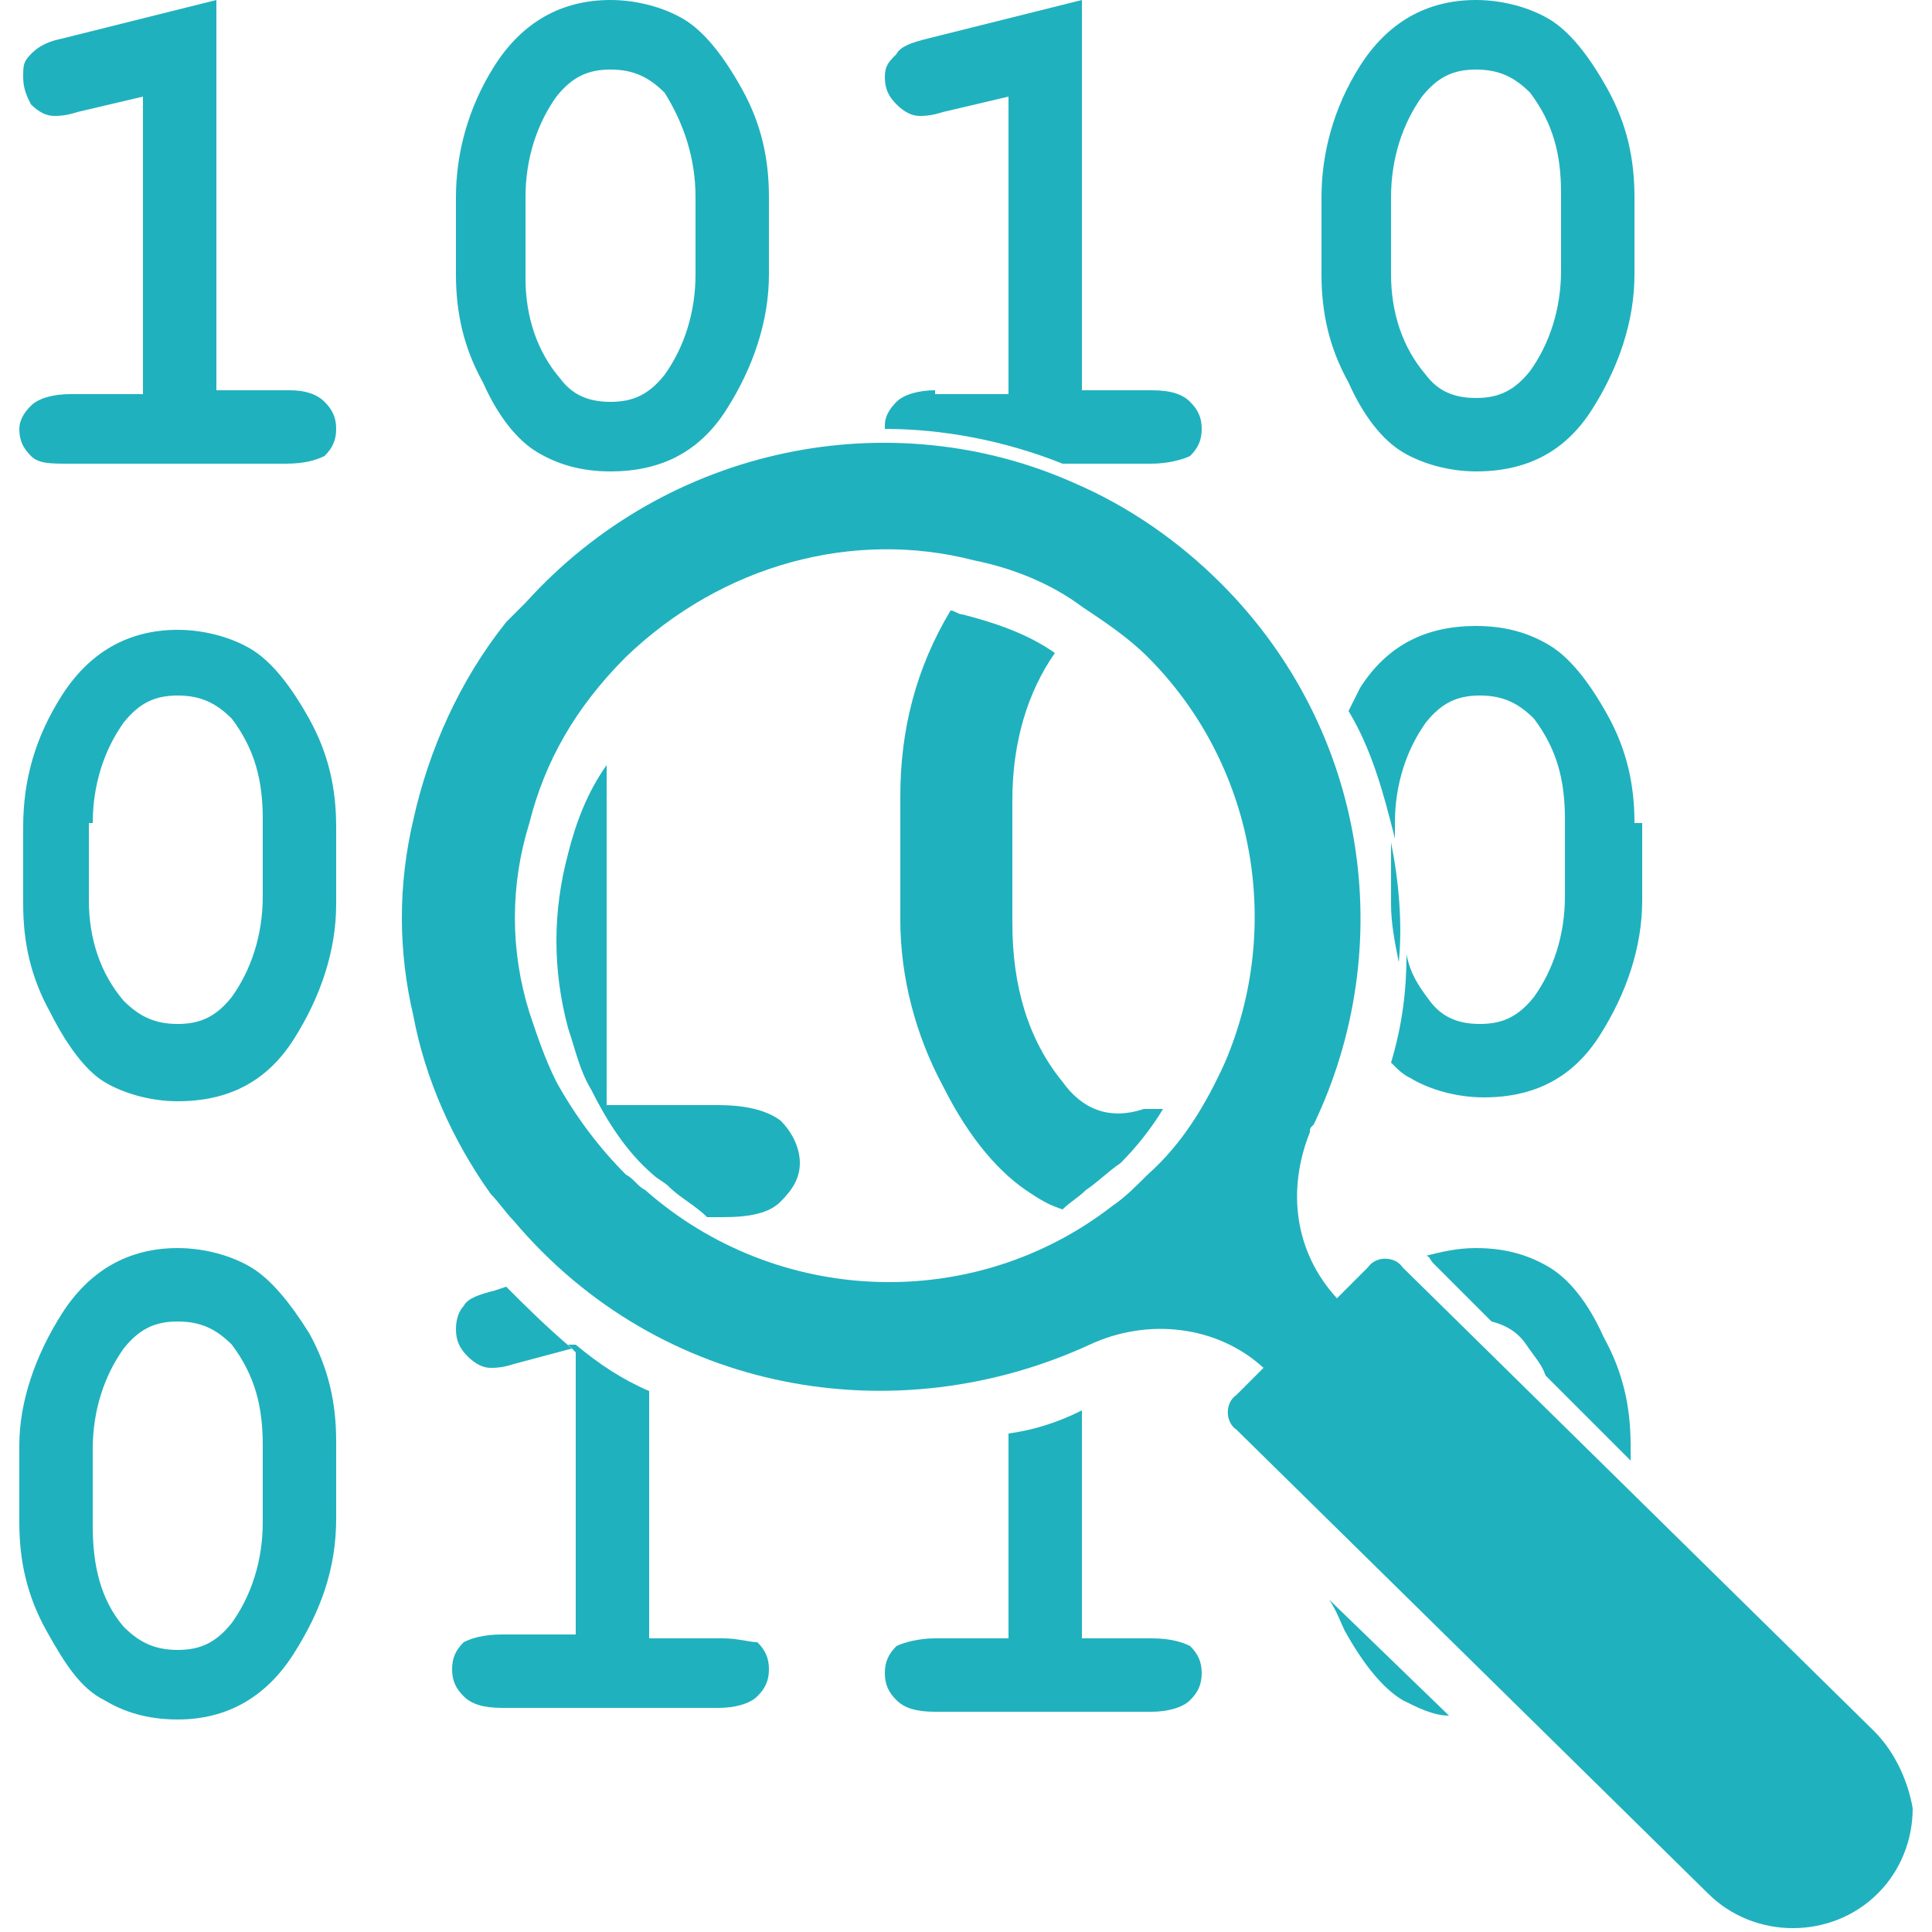 <svg xmlns="http://www.w3.org/2000/svg" viewBox="0 0 50 50">
<style type="text/css">
	.st0{fill:none;stroke:#7A9F13;stroke-width:2;stroke-linecap:round;stroke-linejoin:round;stroke-miterlimit:10;}
	.st1{fill:#20B1BE;}
	.st2{fill-rule:evenodd;clip-rule:evenodd;fill:#20B1BE;}
</style>
<g>
	<path class="st2" d="M2.4,21.3c0-1,0.3-1.9,0.8-2.6c0.4-0.5,0.8-0.7,1.4-0.7c0.6,0,1,0.2,1.4,0.6c0.6,0.8,0.8,1.6,0.8,2.6v2
		c0,1-0.3,1.9-0.8,2.6c-0.4,0.5-0.8,0.7-1.4,0.7c-0.6,0-1-0.2-1.4-0.6c-0.6-0.7-0.9-1.6-0.9-2.6V21.3z M2.7,28
		c0.5,0.3,1.2,0.5,1.9,0.5c1.3,0,2.3-0.5,3-1.6s1.1-2.3,1.1-3.5v-2c0-1-0.2-1.9-0.7-2.8c-0.5-0.9-1-1.5-1.5-1.8s-1.2-0.5-1.9-0.5
		c-1.3,0-2.3,0.6-3,1.7s-1,2.2-1,3.4v2c0,1,0.2,1.9,0.7,2.8C1.7,27,2.2,27.7,2.7,28z"/>
	<path class="st1" d="M7.5,10.1H5.6V0l-4,1C1.1,1.1,0.9,1.3,0.8,1.4C0.6,1.6,0.6,1.7,0.6,2c0,0.3,0.1,0.5,0.2,0.7C1,2.9,1.2,3,1.4,3
		c0.1,0,0.3,0,0.6-0.1l1.7-0.4v7.7H1.8c-0.4,0-0.8,0.1-1,0.3c-0.2,0.2-0.3,0.4-0.3,0.6c0,0.3,0.1,0.5,0.3,0.7c0.2,0.2,0.5,0.2,1,0.2
		h5.6c0.5,0,0.8-0.1,1-0.2c0.2-0.2,0.3-0.4,0.3-0.7c0-0.3-0.1-0.5-0.3-0.7C8.2,10.2,7.9,10.1,7.5,10.1z"/>
	<path class="st2" d="M13.6,5.1c0-1,0.3-1.9,0.8-2.6c0.4-0.5,0.8-0.7,1.4-0.7c0.6,0,1,0.2,1.4,0.6C17.7,3.2,18,4.1,18,5.1v2
		c0,1-0.3,1.9-0.8,2.6c-0.4,0.5-0.8,0.7-1.4,0.7c-0.6,0-1-0.2-1.3-0.6c-0.6-0.7-0.9-1.6-0.9-2.6V5.1z M13.9,11.7
		c0.5,0.3,1.1,0.5,1.9,0.5c1.3,0,2.3-0.5,3-1.6c0.7-1.1,1.1-2.3,1.1-3.5v-2c0-1-0.2-1.9-0.7-2.8c-0.5-0.9-1-1.5-1.5-1.8
		C17.2,0.2,16.5,0,15.8,0c-1.3,0-2.3,0.6-3,1.7c-0.7,1.1-1,2.3-1,3.4v2c0,1,0.2,1.9,0.7,2.8C12.9,10.8,13.4,11.4,13.9,11.7z"/>
	<path class="st1" d="M24.2,10.1c-0.4,0-0.8,0.1-1,0.3c-0.2,0.2-0.3,0.4-0.3,0.6c0,0,0,0,0,0.1c1.5,0,3.1,0.3,4.6,0.9h2.3
		c0.4,0,0.8-0.1,1-0.2c0.2-0.2,0.3-0.4,0.3-0.7c0-0.3-0.1-0.5-0.3-0.7c-0.2-0.2-0.5-0.3-1-0.3H28V0l-4,1c-0.4,0.1-0.7,0.2-0.8,0.4
		C23,1.6,22.9,1.7,22.9,2c0,0.3,0.1,0.5,0.3,0.7C23.4,2.9,23.6,3,23.8,3c0.1,0,0.3,0,0.6-0.1l1.7-0.4v7.7H24.2z"/>
	<path class="st2" d="M36,5.1c0-1,0.3-1.9,0.8-2.6c0.4-0.5,0.8-0.7,1.4-0.7c0.6,0,1,0.2,1.4,0.6c0.6,0.8,0.8,1.6,0.8,2.6v2
		c0,1-0.3,1.9-0.8,2.6c-0.4,0.5-0.8,0.7-1.4,0.7c-0.6,0-1-0.2-1.3-0.6C36.3,9,36,8.1,36,7.1V5.1z M36.3,11.7
		c0.5,0.3,1.2,0.5,1.9,0.5c1.3,0,2.3-0.5,3-1.6c0.7-1.1,1.1-2.3,1.1-3.5v-2c0-1-0.2-1.9-0.7-2.8c-0.5-0.9-1-1.5-1.5-1.8
		C39.6,0.2,38.9,0,38.2,0c-1.3,0-2.3,0.6-3,1.7c-0.7,1.1-1,2.3-1,3.4v2c0,1,0.2,1.9,0.7,2.8C35.3,10.8,35.8,11.4,36.3,11.7z"/>
	<path class="st2" d="M6.8,39.4c0,1-0.3,1.9-0.8,2.6c-0.4,0.5-0.8,0.7-1.4,0.7c-0.6,0-1-0.2-1.4-0.6c-0.6-0.7-0.8-1.6-0.8-2.6v-2
		c0-1,0.3-1.9,0.8-2.6c0.4-0.5,0.8-0.7,1.4-0.7c0.6,0,1,0.2,1.4,0.6c0.6,0.8,0.8,1.6,0.8,2.6V39.4z M6.5,32.8
		c-0.5-0.3-1.2-0.5-1.9-0.5c-1.3,0-2.3,0.6-3,1.7c-0.7,1.1-1.1,2.3-1.1,3.4v2c0,1,0.2,1.9,0.7,2.8c0.5,0.9,0.9,1.5,1.5,1.8
		c0.5,0.3,1.1,0.5,1.9,0.5c1.3,0,2.3-0.6,3-1.7c0.7-1.1,1.1-2.2,1.1-3.5v-2c0-1-0.2-1.9-0.7-2.8C7.5,33.7,7,33.1,6.5,32.8z"/>
	<path class="st1" d="M18.7,42.4h-1.9v-6.4c-0.7-0.3-1.3-0.7-1.9-1.2v7.5H13c-0.5,0-0.8,0.1-1,0.2c-0.2,0.2-0.3,0.4-0.3,0.7
		c0,0.3,0.1,0.5,0.3,0.7c0.2,0.2,0.5,0.3,1,0.3h5.6c0.4,0,0.8-0.1,1-0.3s0.3-0.4,0.3-0.7c0-0.3-0.1-0.5-0.3-0.7
		C19.4,42.5,19.1,42.4,18.7,42.4z"/>
	<path class="st1" d="M13.1,33.3l-0.3,0.1c-0.4,0.1-0.7,0.2-0.8,0.4c-0.1,0.1-0.2,0.3-0.2,0.6c0,0.3,0.1,0.5,0.3,0.7
		c0.2,0.2,0.4,0.3,0.6,0.3c0.1,0,0.3,0,0.6-0.1l1.5-0.4C14.1,34.3,13.6,33.8,13.1,33.3z"/>
	<path class="st1" d="M29.8,42.4H28v-5.9c-0.6,0.3-1.2,0.5-1.9,0.6v5.3h-1.9c-0.4,0-0.8,0.1-1,0.2c-0.2,0.2-0.3,0.4-0.3,0.7
		c0,0.3,0.1,0.5,0.3,0.7c0.2,0.2,0.5,0.3,1,0.3h5.6c0.4,0,0.8-0.1,1-0.3s0.3-0.4,0.3-0.7c0-0.3-0.1-0.5-0.3-0.7
		C30.6,42.5,30.3,42.4,29.8,42.4z"/>
	<path class="st1" d="M40.1,32.8c-0.5-0.3-1.1-0.5-1.9-0.5c-0.5,0-0.9,0.1-1.3,0.2c0.1,0,0.1,0.1,0.2,0.2l1.5,1.5h0
		c0.4,0.1,0.7,0.3,0.9,0.6c0.2,0.3,0.4,0.5,0.5,0.8l2.2,2.2v-0.4c0-1-0.2-1.9-0.7-2.8C41.1,33.7,40.6,33.1,40.1,32.8z"/>
	<path class="st1" d="M34.8,42.2c0.5,0.9,1,1.5,1.5,1.8c0.4,0.2,0.8,0.4,1.2,0.4l-3.1-3C34.6,41.7,34.7,42,34.8,42.2z"/>
	<path class="st1" d="M42.3,21.3c0-1-0.2-1.9-0.7-2.8c-0.5-0.9-1-1.5-1.5-1.8c-0.5-0.3-1.1-0.5-1.9-0.5c-1.3,0-2.3,0.5-3,1.6
		c-0.1,0.2-0.2,0.4-0.3,0.6c0.6,1,0.9,2.1,1.2,3.3v-0.4c0-1,0.3-1.9,0.8-2.6c0.4-0.5,0.8-0.7,1.4-0.7c0.6,0,1,0.2,1.4,0.6
		c0.6,0.8,0.8,1.6,0.8,2.6v2c0,1-0.3,1.9-0.8,2.6c-0.4,0.5-0.8,0.7-1.4,0.7c-0.6,0-1-0.2-1.3-0.6c-0.3-0.4-0.5-0.7-0.6-1.2
		c0,0.9-0.1,1.8-0.4,2.8c0.2,0.2,0.3,0.3,0.5,0.4c0.5,0.3,1.2,0.5,1.9,0.5c1.3,0,2.3-0.5,3-1.6c0.7-1.1,1.1-2.3,1.1-3.5V21.3z"/>
	<path class="st1" d="M18.6,28.6h-2.9v-8.8c-0.5,0.7-0.8,1.5-1,2.3c-0.4,1.5-0.4,3,0,4.5c0.2,0.6,0.3,1.1,0.6,1.6
		c0.4,0.8,0.9,1.6,1.6,2.2c0.1,0.1,0.3,0.2,0.4,0.3c0.3,0.3,0.7,0.5,1,0.8h0.4c0.7,0,1.2-0.1,1.5-0.4c0.3-0.3,0.5-0.6,0.5-1
		c0-0.4-0.2-0.8-0.5-1.1C19.8,28.7,19.2,28.6,18.6,28.6z"/>
	<path class="st1" d="M27.5,28c-0.9-1.1-1.3-2.5-1.3-4.1v-3.2c0-1.5,0.4-2.8,1.1-3.8c-0.7-0.5-1.6-0.8-2.4-1c-0.1,0-0.2-0.1-0.3-0.1
		c-0.9,1.5-1.3,3.1-1.3,4.8v3.2c0,1.5,0.4,3,1.1,4.3c0.7,1.4,1.5,2.3,2.3,2.8c0.3,0.2,0.5,0.3,0.8,0.4c0.2-0.2,0.4-0.3,0.6-0.5
		c0.3-0.2,0.6-0.5,0.9-0.7c0.4-0.4,0.8-0.9,1.1-1.4c-0.2,0-0.3,0-0.5,0C28.7,29,28,28.7,27.5,28z"/>
	<path class="st2" d="M31.7,27.5c-0.5,1.1-1.1,2.1-2,2.9c-0.3,0.3-0.6,0.6-0.9,0.8c-3.6,2.8-8.7,2.6-12.1-0.4
		c-0.2-0.1-0.3-0.3-0.5-0.4c-0.7-0.7-1.3-1.5-1.8-2.4c-0.3-0.6-0.5-1.2-0.7-1.8c-0.5-1.6-0.5-3.3,0-4.9c0.4-1.6,1.2-3,2.5-4.3
		c2.5-2.4,5.9-3.3,9-2.5c1,0.2,2,0.6,2.8,1.2c0.6,0.4,1.2,0.8,1.7,1.3C32.5,19.8,33.2,24,31.7,27.5z M48.5,44.8l-12.2-12
		c-0.2-0.3-0.7-0.3-0.9,0l-0.8,0.8c-1.1-1.2-1.3-2.8-0.7-4.3c0-0.1,0-0.1,0.1-0.2c2.2-4.6,1.4-10.2-2.4-14c-1.1-1.1-2.4-2-3.8-2.6
		c-4.7-2.1-10.5-1-14.2,3.1c-0.2,0.2-0.3,0.3-0.5,0.5c-1.2,1.5-2,3.3-2.4,5.1c-0.4,1.7-0.4,3.4,0,5.1c0.3,1.6,1,3.2,2,4.6
		c0.2,0.2,0.4,0.5,0.6,0.7c3.8,4.5,9.9,5.5,14.9,3.2c1.5-0.7,3.3-0.5,4.5,0.6L32,36.1c-0.3,0.2-0.3,0.7,0,0.9l12.2,12
		c1.2,1.2,3.2,1.2,4.4,0c0.6-0.6,0.9-1.4,0.9-2.2C49.4,46.2,49.1,45.4,48.5,44.8z"/>
	<path class="st1" d="M36,23.4c0,0.5,0.1,1,0.2,1.5c0.1-1,0-2.1-0.2-3.1V23.4z"/>
	<path class="st1" d="M14.7,34.8c0.1,0.1,0.1,0.1,0.2,0.2v-0.2L14.7,34.8z"/>
</g>
</svg>
